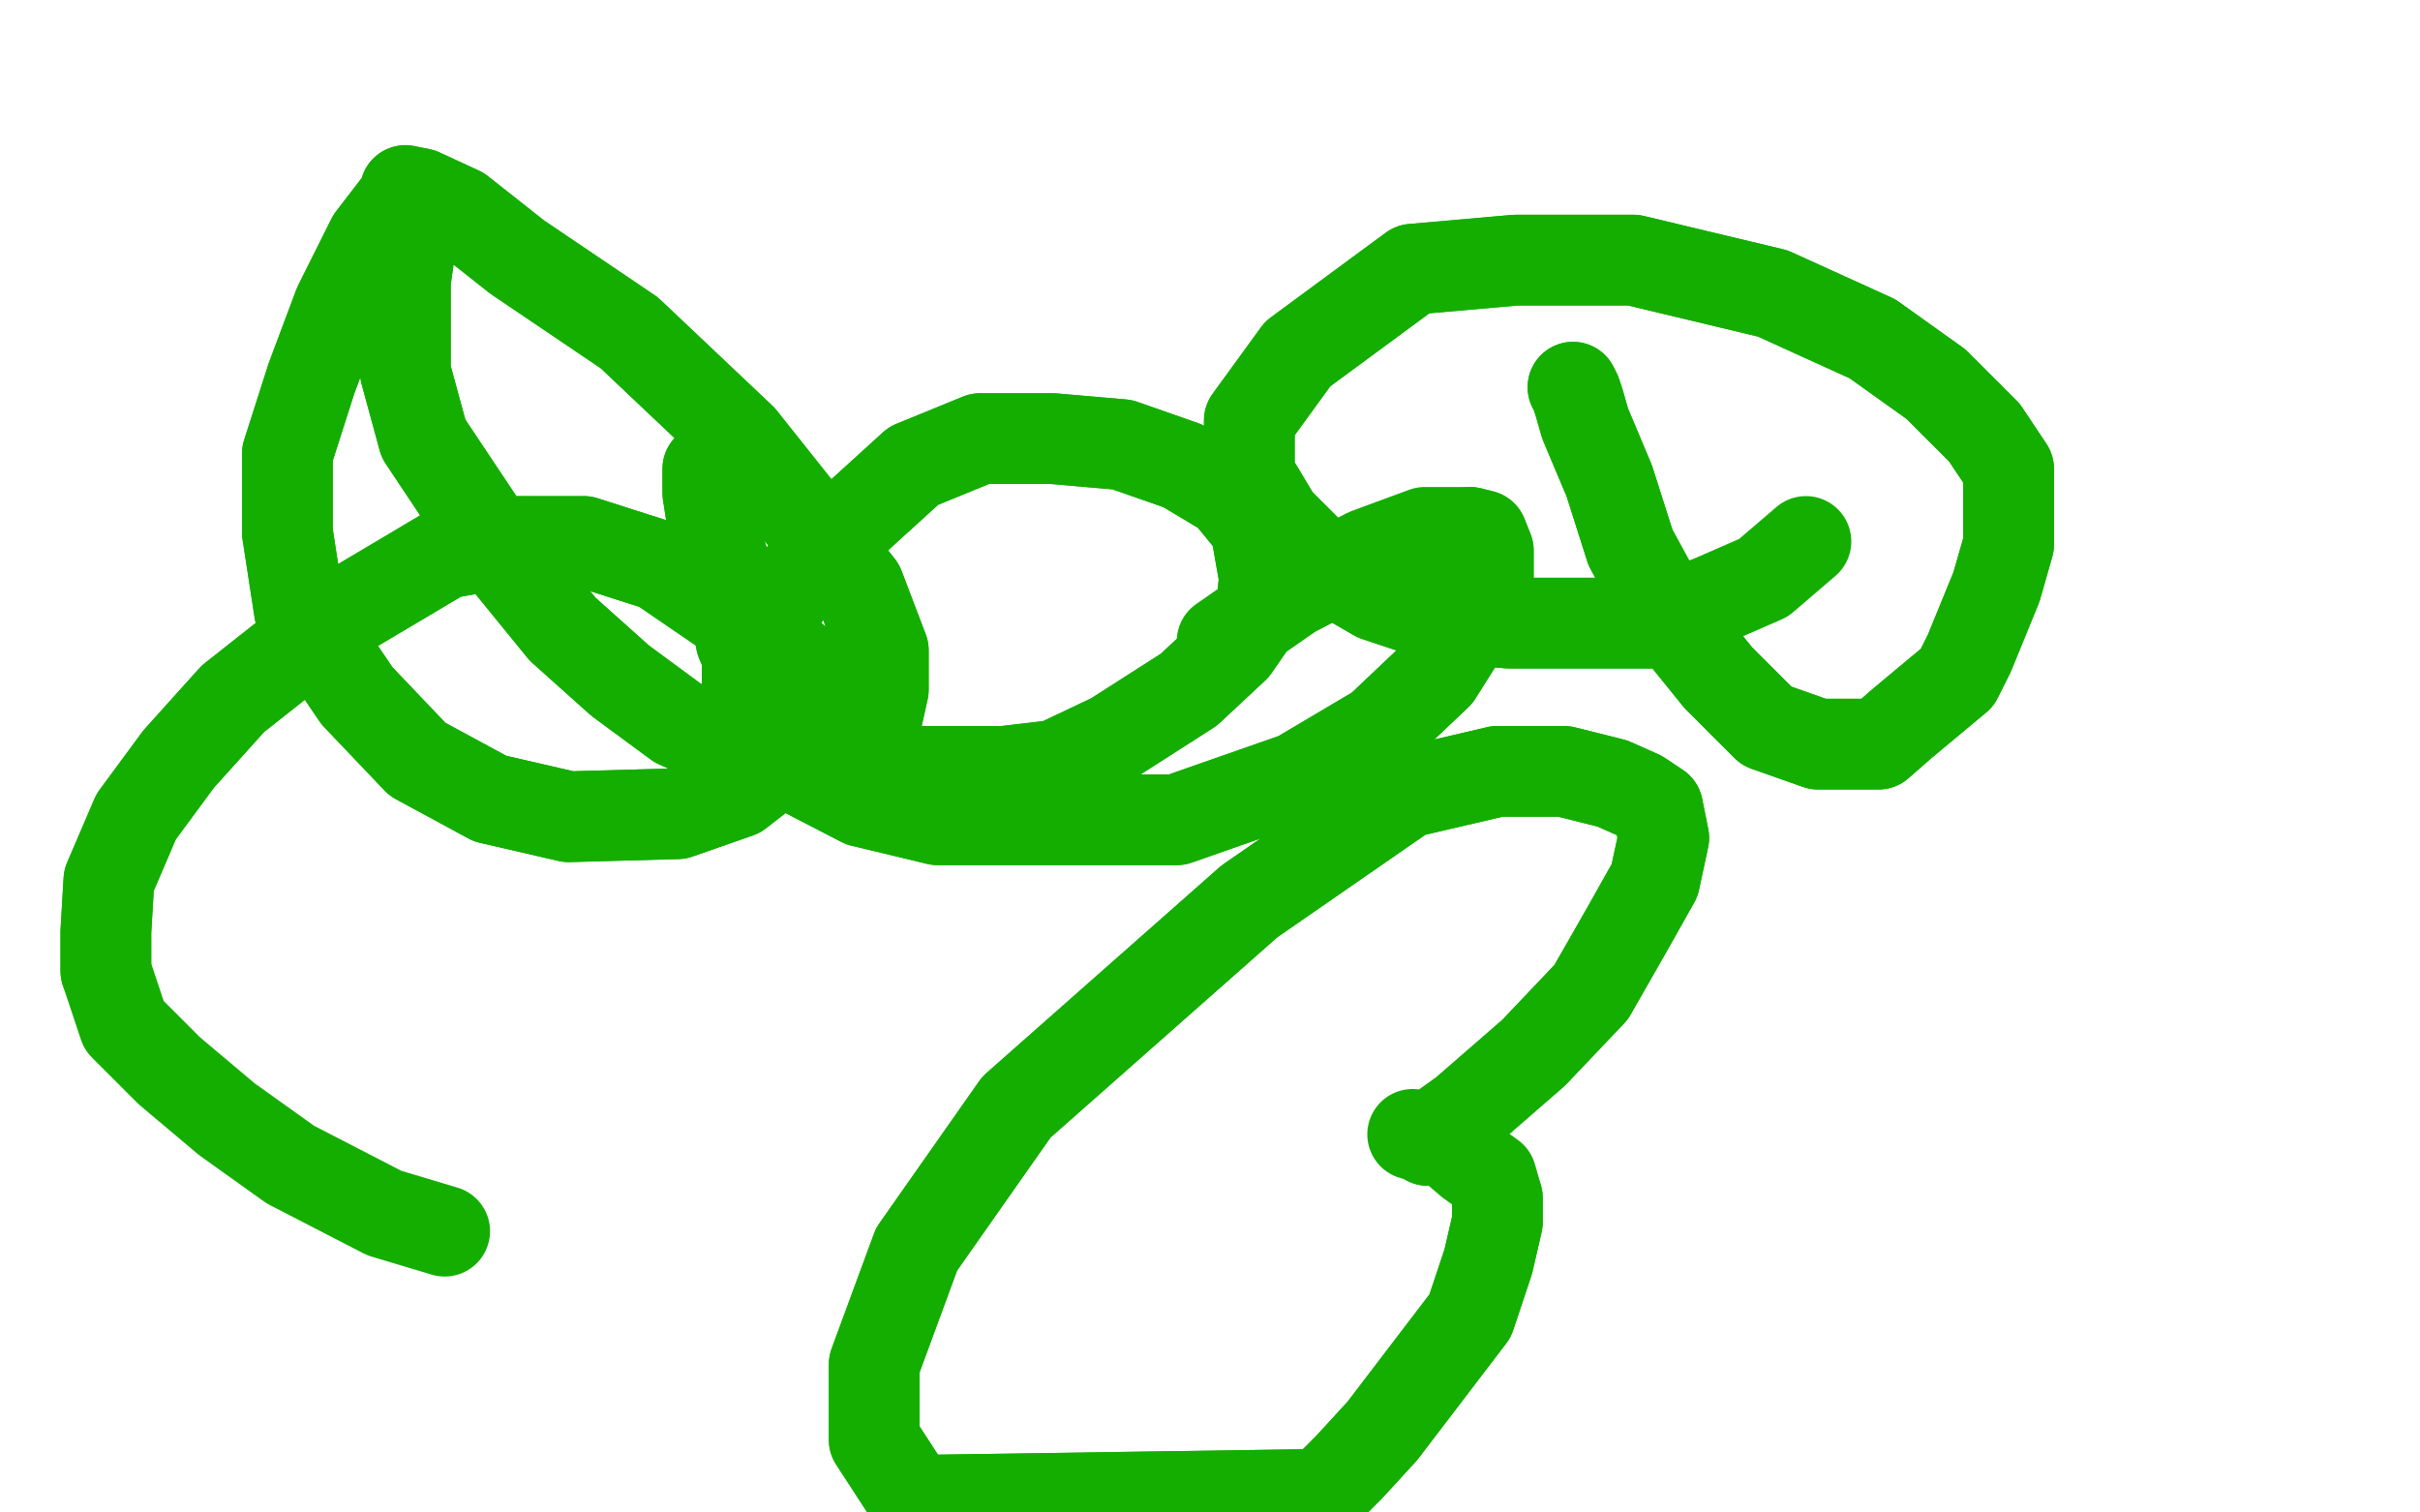 <?xml version="1.0" standalone="no"?>
<!DOCTYPE svg PUBLIC "-//W3C//DTD SVG 1.1//EN"
"http://www.w3.org/Graphics/SVG/1.1/DTD/svg11.dtd">

<svg width="800" height="500" version="1.1" xmlns="http://www.w3.org/2000/svg" xmlns:xlink="http://www.w3.org/1999/xlink" style="stroke-antialiasing: false"><desc>This SVG has been created on https://colorillo.com/</desc><rect x='0' y='0' width='800' height='500' style='fill: rgb(255,255,255); stroke-width:0' /><polyline points="234,155 234,156 234,156 234,163 234,163 236,176 236,176 241,191 241,191 245,212 245,212 257,240 257,240 275,252 283,254 299,255 314,255 332,255 349,253 368,244 393,228 408,214 417,201 418,191 415,174 406,163 391,154 371,147 348,145 324,145 302,154 280,174 260,196 247,218 247,235 256,250 285,265 310,271 346,271 389,271 429,257 456,241 475,223 487,204 492,190 492,182 490,177 486,176" style="fill: none; stroke: #14ae00; stroke-width: 30; stroke-linejoin: round; stroke-linecap: round; stroke-antialiasing: false; stroke-antialias: 0; opacity: 1.0"/>
<polyline points="234,155 234,156 234,156 234,163 234,163 236,176 236,176 241,191 241,191 245,212 245,212 257,240 275,252 283,254 299,255 314,255 332,255 349,253 368,244 393,228 408,214 417,201 418,191 415,174 406,163 391,154 371,147 348,145 324,145 302,154 280,174 260,196 247,218 247,235 256,250 285,265 310,271 346,271 389,271 429,257 456,241 475,223 487,204 492,190 492,182 490,177 486,176 479,176 471,176 452,183 427,196 404,212" style="fill: none; stroke: #14ae00; stroke-width: 30; stroke-linejoin: round; stroke-linecap: round; stroke-antialiasing: false; stroke-antialias: 0; opacity: 1.0"/>
<polyline points="472,377 472,376 472,376 474,376 474,376 475,376 475,376 477,373 477,373 484,368 484,368 507,348 507,348 526,328 526,328 538,307 538,307 547,291 550,277 548,267 542,263 533,259 517,255 495,255 465,262 413,298 336,366 303,413 289,451 289,476 302,496 437,494 446,485 457,473 486,435 492,417 495,404 495,396" style="fill: none; stroke: #14ae00; stroke-width: 30; stroke-linejoin: round; stroke-linecap: round; stroke-antialiasing: false; stroke-antialias: 0; opacity: 1.0"/>
<polyline points="472,377 472,376 472,376 474,376 474,376 475,376 475,376 477,373 477,373 484,368 484,368 507,348 507,348 526,328 526,328 538,307 547,291 550,277 548,267 542,263 533,259 517,255 495,255 465,262 413,298 336,366 303,413 289,451 289,476 302,496 437,494 446,485 457,473 486,435 492,417 495,404 495,396 493,389 486,384 479,378 467,375" style="fill: none; stroke: #14ae00; stroke-width: 30; stroke-linejoin: round; stroke-linecap: round; stroke-antialiasing: false; stroke-antialias: 0; opacity: 1.0"/>
<polyline points="135,86 134,93 134,93 134,100 134,100 134,111 134,111 134,123 134,123 140,145 140,145 164,181 164,181 186,208 186,208 205,225 224,239 244,248 257,250 270,250 282,245 290,237 292,228 292,215 284,194 245,145 208,110 171,85 152,70 139,64 134,63 134,64 133,66 123,79 112,101 103,125 95,150 95,176 99,202 118,230 138,251 162,264 188,270 224,269 244,262 262,248 269,235 268,223 256,212 237,200 218,187 193,179 169,179 147,183 115,202 96,216 77,231 59,251 45,270 36,291 35,308 35,321" style="fill: none; stroke: #14ae00; stroke-width: 30; stroke-linejoin: round; stroke-linecap: round; stroke-antialiasing: false; stroke-antialias: 0; opacity: 1.0"/>
<polyline points="135,86 134,93 134,93 134,100 134,100 134,111 134,111 134,123 134,123 140,145 140,145 164,181 164,181 186,208 205,225 224,239 244,248 257,250 270,250 282,245 290,237 292,228 292,215 284,194 245,145 208,110 171,85 152,70 139,64 134,63 134,64 133,66 123,79 112,101 103,125 95,150 95,176 99,202 118,230 138,251 162,264 188,270 224,269 244,262 262,248 269,235 268,223 256,212 237,200 218,187 193,179 169,179 147,183 115,202 96,216 77,231 59,251 45,270 36,291 35,308 35,321 41,339 56,354 75,370 96,385 127,401 147,407" style="fill: none; stroke: #14ae00; stroke-width: 30; stroke-linejoin: round; stroke-linecap: round; stroke-antialiasing: false; stroke-antialias: 0; opacity: 1.0"/>
<polyline points="520,128 521,130 521,130 522,133 522,133 524,140 524,140 532,159 532,159 539,181 539,181 551,203 551,203 568,224 568,224 584,240 601,246 613,246 621,246 629,239 647,224 651,216 660,194 664,180 664,166 664,155 656,143 640,127 619,112 586,97 540,86 501,86 467,89 429,117 413,139 413,157 422,172 436,186 455,197 476,204 499,206 525,206 547,206" style="fill: none; stroke: #14ae00; stroke-width: 30; stroke-linejoin: round; stroke-linecap: round; stroke-antialiasing: false; stroke-antialias: 0; opacity: 1.0"/>
<polyline points="520,128 521,130 521,130 522,133 522,133 524,140 524,140 532,159 532,159 539,181 539,181 551,203 551,203 568,224 584,240 601,246 613,246 621,246 629,239 647,224 651,216 660,194 664,180 664,166 664,155 656,143 640,127 619,112 586,97 540,86 501,86 467,89 429,117 413,139 413,157 422,172 436,186 455,197 476,204 499,206 525,206 547,206 567,198 583,191 597,179" style="fill: none; stroke: #14ae00; stroke-width: 30; stroke-linejoin: round; stroke-linecap: round; stroke-antialiasing: false; stroke-antialias: 0; opacity: 1.0"/>
</svg>
